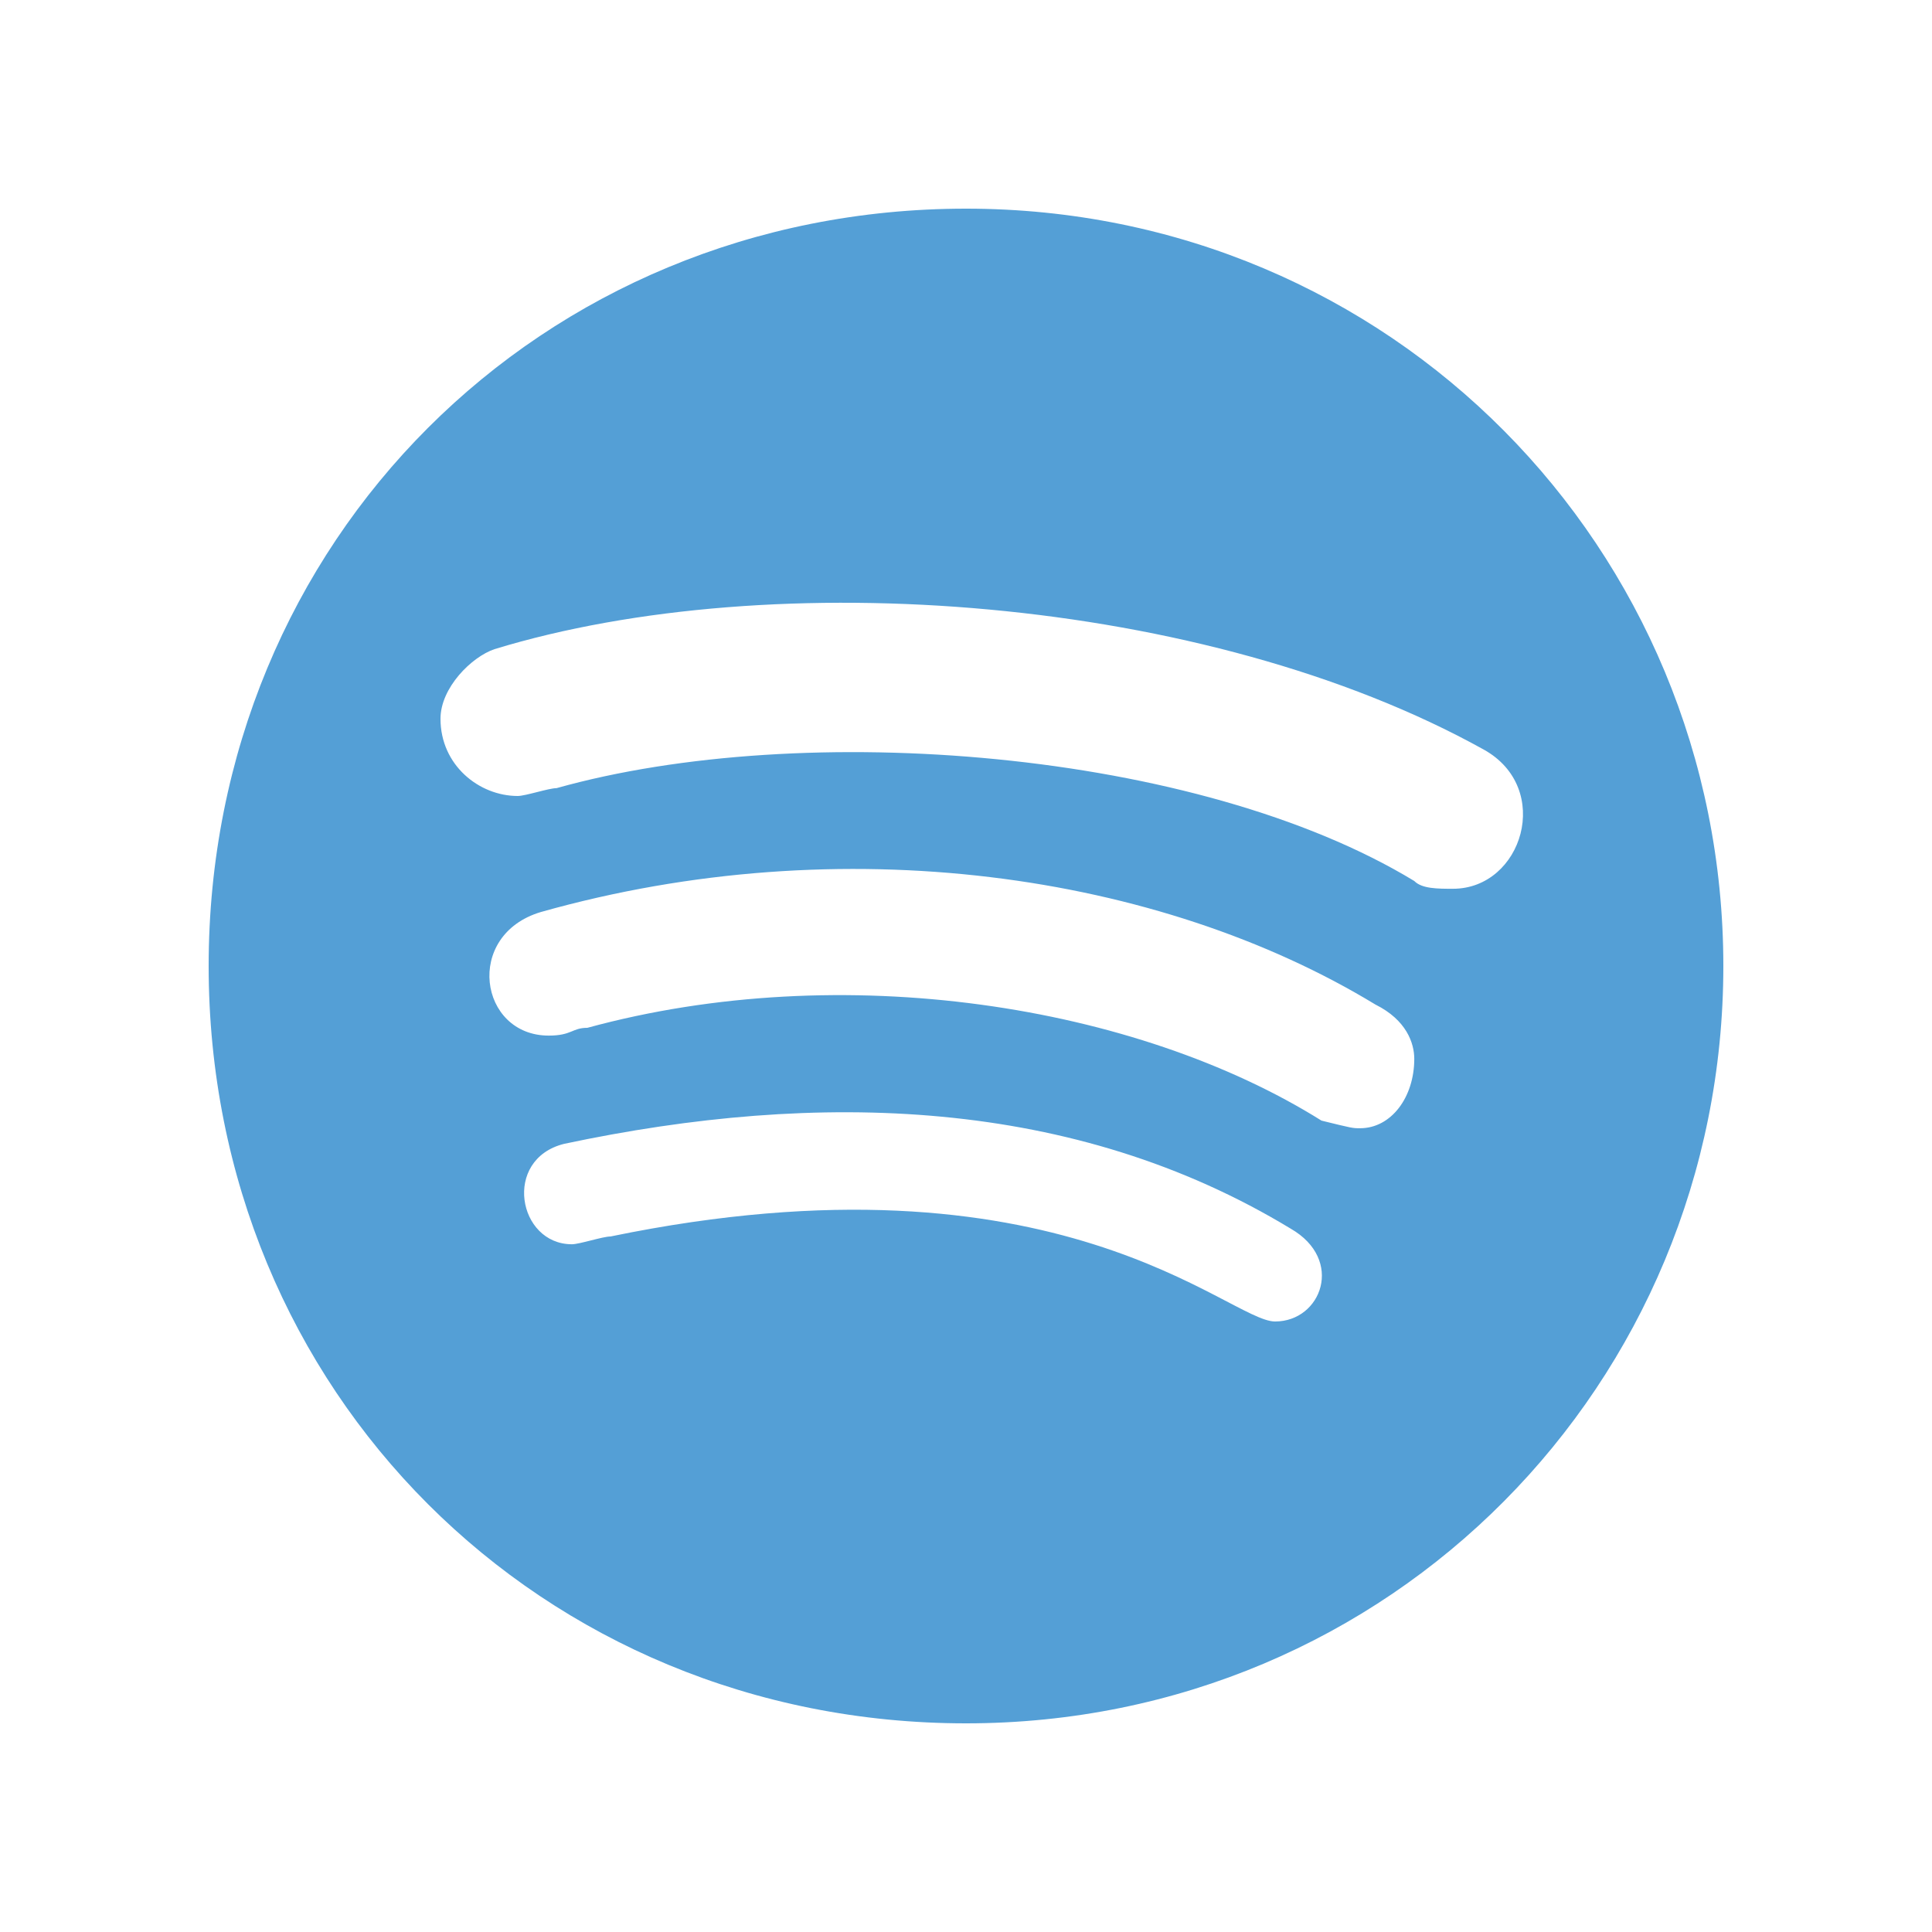 <svg xmlns="http://www.w3.org/2000/svg" xmlns:xlink="http://www.w3.org/1999/xlink" width="49" zoomAndPan="magnify" viewBox="0 0 36.75 36.75" height="49" preserveAspectRatio="xMidYMid meet" version="1.0"><path fill="#549fd6" d="M 18.375 32.781 C 26.461 32.781 32.781 26.312 32.781 18.375 C 32.781 10.438 26.461 3.969 18.375 3.969 C 10.289 3.969 3.969 10.289 3.969 18.375 C 3.969 26.461 10.289 32.781 18.375 32.781 Z M 24.254 25.137 C 23.371 25.137 20.141 21.758 11.613 23.52 C 11.465 23.52 11.023 23.668 10.879 23.668 C 9.848 23.668 9.555 22.051 10.73 21.758 C 15.582 20.727 20.434 20.875 24.551 23.371 C 25.578 23.961 25.137 25.137 24.254 25.137 Z M 25.871 21.461 C 25.727 21.461 25.727 21.461 25.137 21.316 C 21.609 19.109 16.023 18.227 11.172 19.551 C 10.879 19.551 10.879 19.699 10.438 19.699 C 9.113 19.699 8.82 17.785 10.289 17.348 C 16.023 15.73 22.051 16.609 26.164 19.109 C 26.754 19.402 26.902 19.844 26.902 20.141 C 26.902 20.875 26.461 21.461 25.871 21.461 Z M 9.406 12.348 C 14.699 10.73 22.934 11.32 28.223 14.258 C 29.547 14.992 28.961 16.906 27.637 16.906 C 27.344 16.906 27.047 16.906 26.902 16.758 C 22.785 14.258 15.289 13.672 10.586 14.992 C 10.438 14.992 9.996 15.141 9.848 15.141 C 9.113 15.141 8.379 14.555 8.379 13.672 C 8.379 13.082 8.969 12.496 9.406 12.348 Z M 9.406 12.348 " fill-opacity="1" fill-rule="nonzero"/></svg>